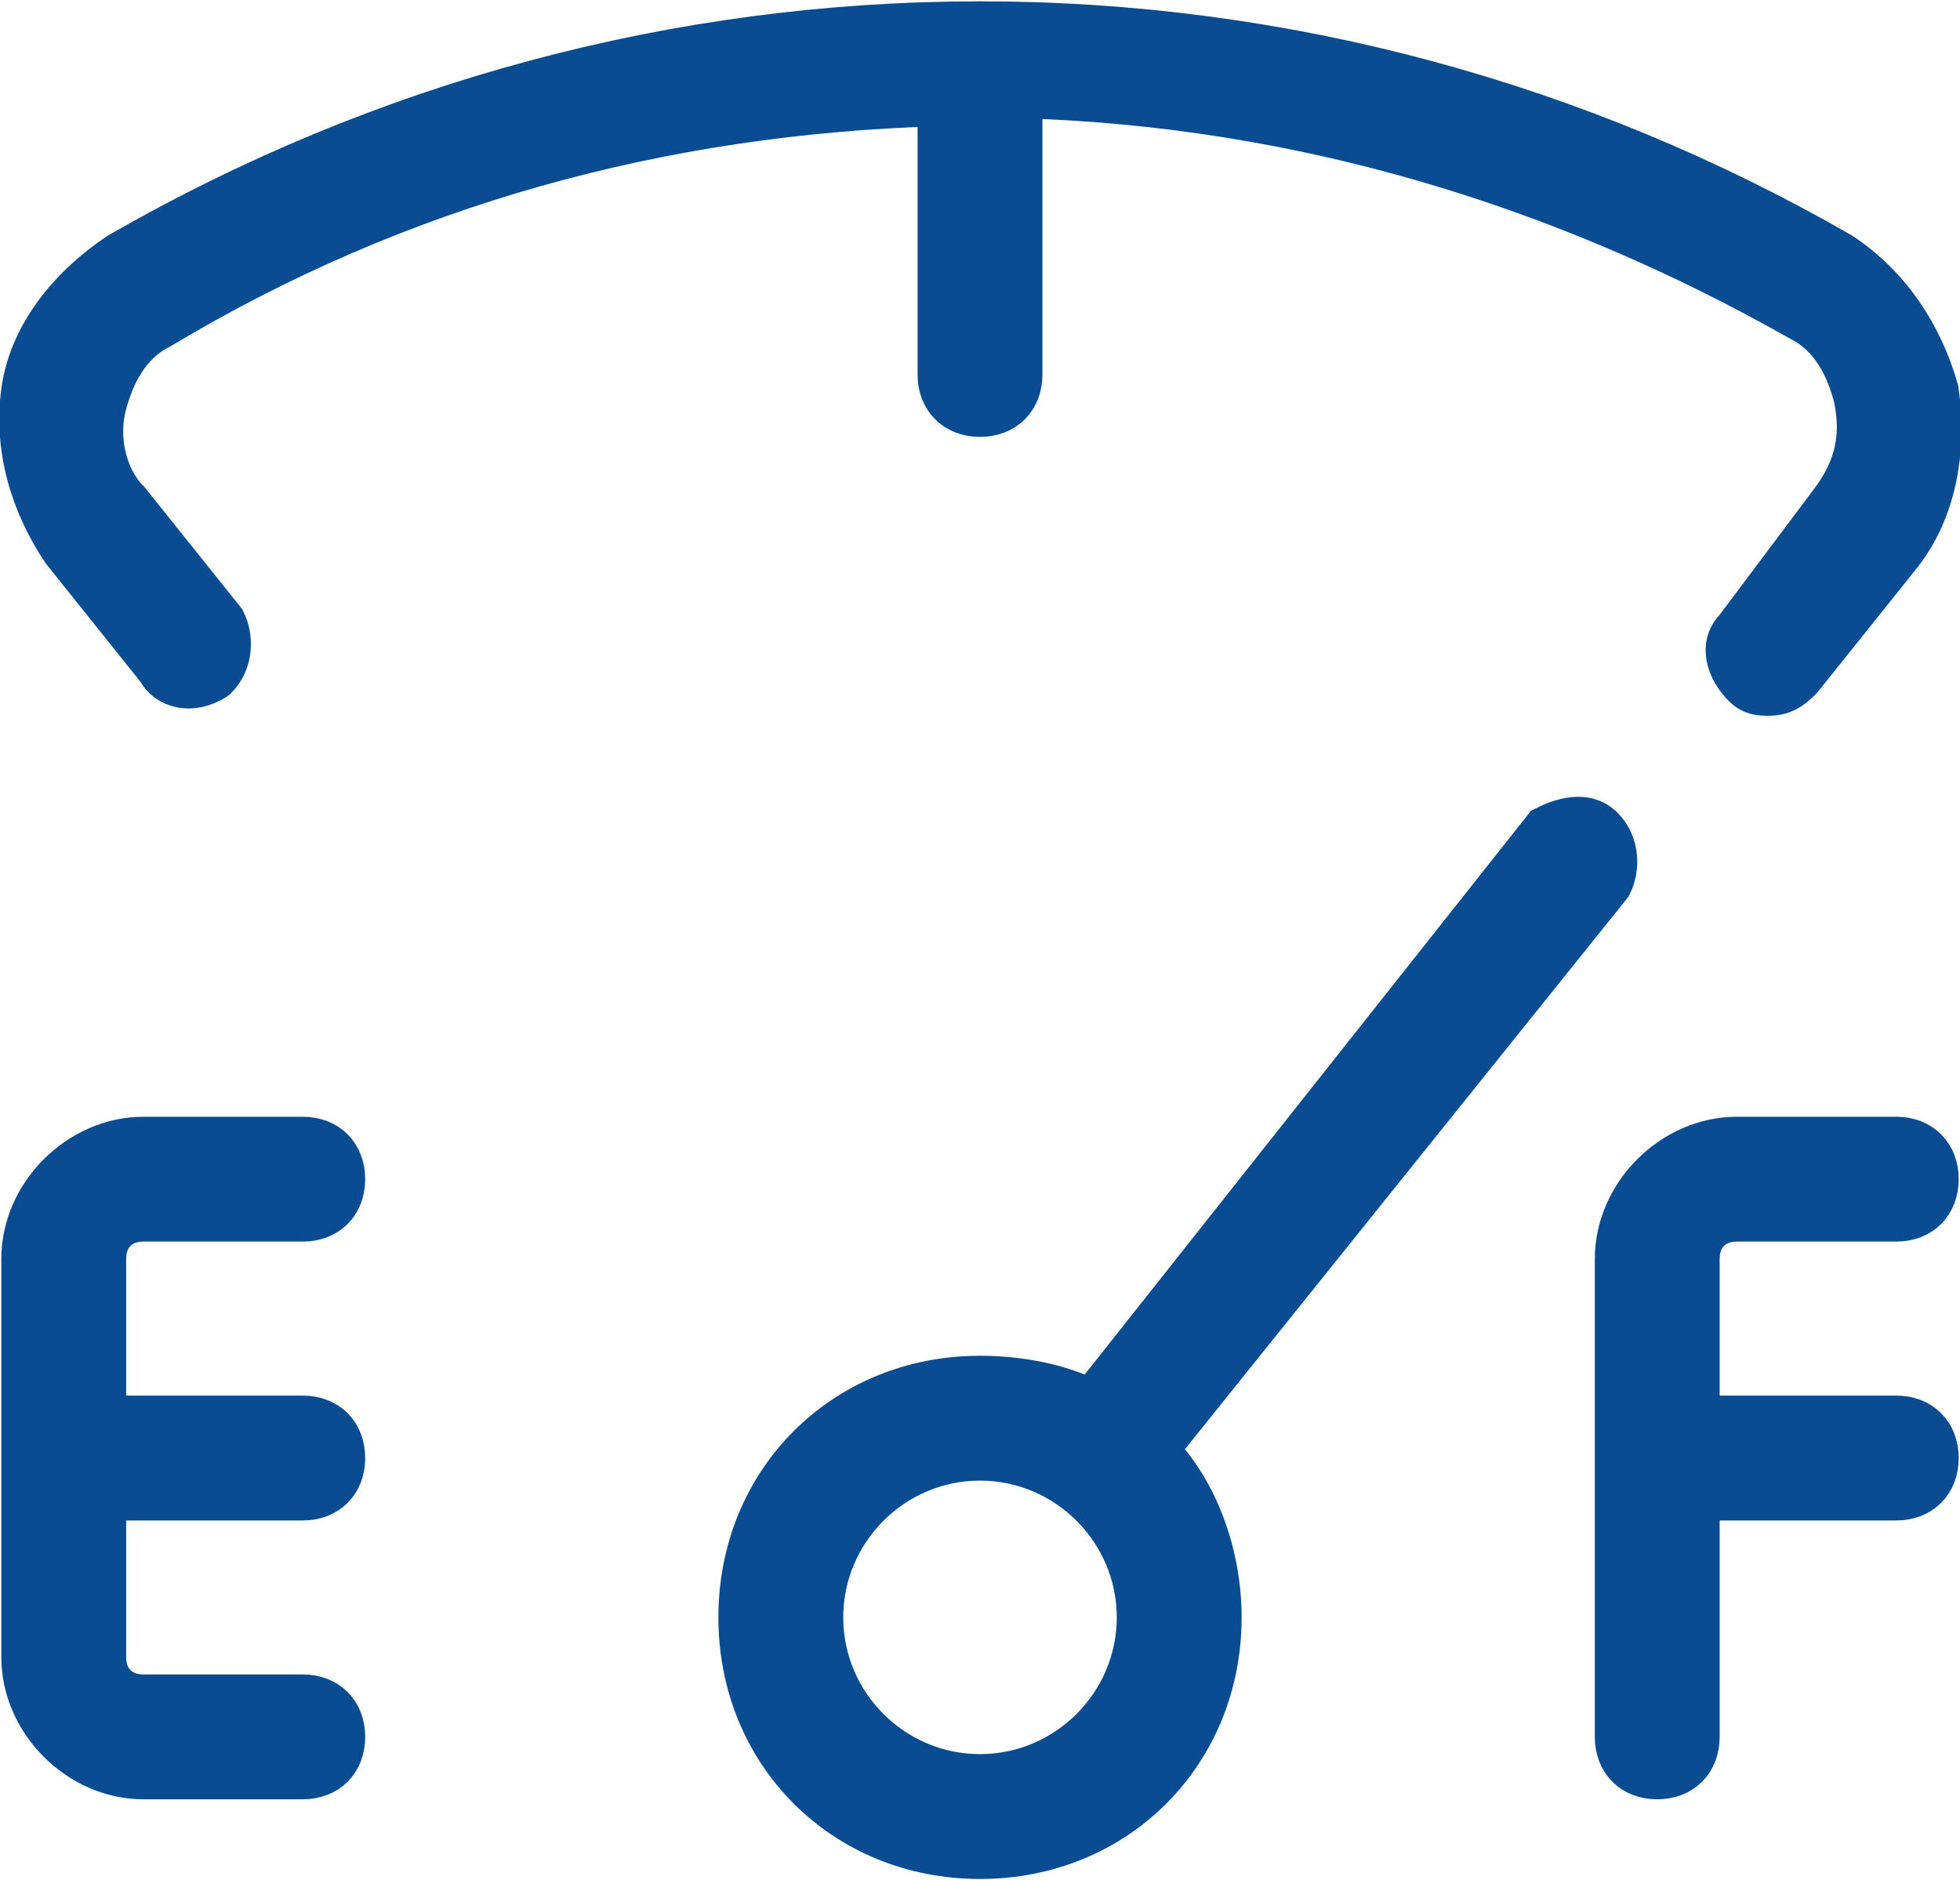 <?xml version="1.0" encoding="utf-8"?>
<!-- Generator: Adobe Illustrator 25.1.0, SVG Export Plug-In . SVG Version: 6.00 Build 0)  -->
<svg version="1.1" id="Layer_1" xmlns="http://www.w3.org/2000/svg" xmlns:xlink="http://www.w3.org/1999/xlink" x="0px" y="0px"
	 viewBox="0 0 24.6 23.6" style="enable-background:new 0 0 24.6 23.6;" xml:space="preserve">
<style type="text/css">
	.st0{fill:#0A4C91;stroke:#0A4C91;stroke-width:0.567;stroke-miterlimit:10;}
</style>
<path class="st0" d="M0.8,6.9C0.4,6.3,0.2,5.6,0.3,4.9c0.1-0.7,0.6-1.3,1.2-1.7c3.3-1.9,7-2.9,10.8-2.9s7.5,1,10.8,2.9
	c0.6,0.4,1,1,1.2,1.7c0.1,0.7,0,1.5-0.5,2.1l-1.2,1.5c-0.1,0.1-0.2,0.2-0.4,0.2c-0.1,0-0.2,0-0.3-0.1c-0.2-0.2-0.3-0.5-0.1-0.7
	L23,6.3c0.3-0.4,0.4-0.8,0.3-1.3c-0.1-0.4-0.3-0.8-0.7-1c-3-1.7-6.3-2.7-9.8-2.8v3.5c0,0.3-0.2,0.5-0.5,0.5s-0.5-0.2-0.5-0.5V1.3
	C8.3,1.4,5,2.3,2,4.1c-0.4,0.2-0.6,0.6-0.7,1C1.2,5.5,1.3,6,1.6,6.3l1.2,1.5C2.9,8,2.9,8.3,2.7,8.5C2.4,8.7,2.1,8.6,2,8.4L0.8,6.9
	L0.8,6.9z M20.1,10.4c0.2,0.2,0.2,0.5,0.1,0.7l-5.7,7.1c0.5,0.5,0.8,1.3,0.8,2.1c0,1.7-1.3,3-3,3s-3-1.3-3-3s1.3-3,3-3
	c0.5,0,1,0.1,1.4,0.3l5.7-7.2C19.6,10.3,19.9,10.2,20.1,10.4L20.1,10.4z M14.3,20.3c0-1.1-0.9-2-2-2s-2,0.9-2,2s0.9,2,2,2
	S14.3,21.4,14.3,20.3z M1.8,15.3h2c0.3,0,0.5-0.2,0.5-0.5s-0.2-0.5-0.5-0.5h-2c-0.8,0-1.5,0.7-1.5,1.5v5c0,0.8,0.7,1.5,1.5,1.5h2
	c0.3,0,0.5-0.2,0.5-0.5s-0.2-0.5-0.5-0.5h-2c-0.3,0-0.5-0.2-0.5-0.5v-2h2.5c0.3,0,0.5-0.2,0.5-0.5s-0.2-0.5-0.5-0.5H1.3v-2
	C1.3,15.5,1.5,15.3,1.8,15.3z M23.8,17.8h-2.5v-2c0-0.3,0.2-0.5,0.5-0.5h2c0.3,0,0.5-0.2,0.5-0.5s-0.2-0.5-0.5-0.5h-2
	c-0.8,0-1.5,0.7-1.5,1.5v6c0,0.3,0.2,0.5,0.5,0.5s0.5-0.2,0.5-0.5v-3h2.5c0.3,0,0.5-0.2,0.5-0.5S24.1,17.8,23.8,17.8z"/>
</svg>
